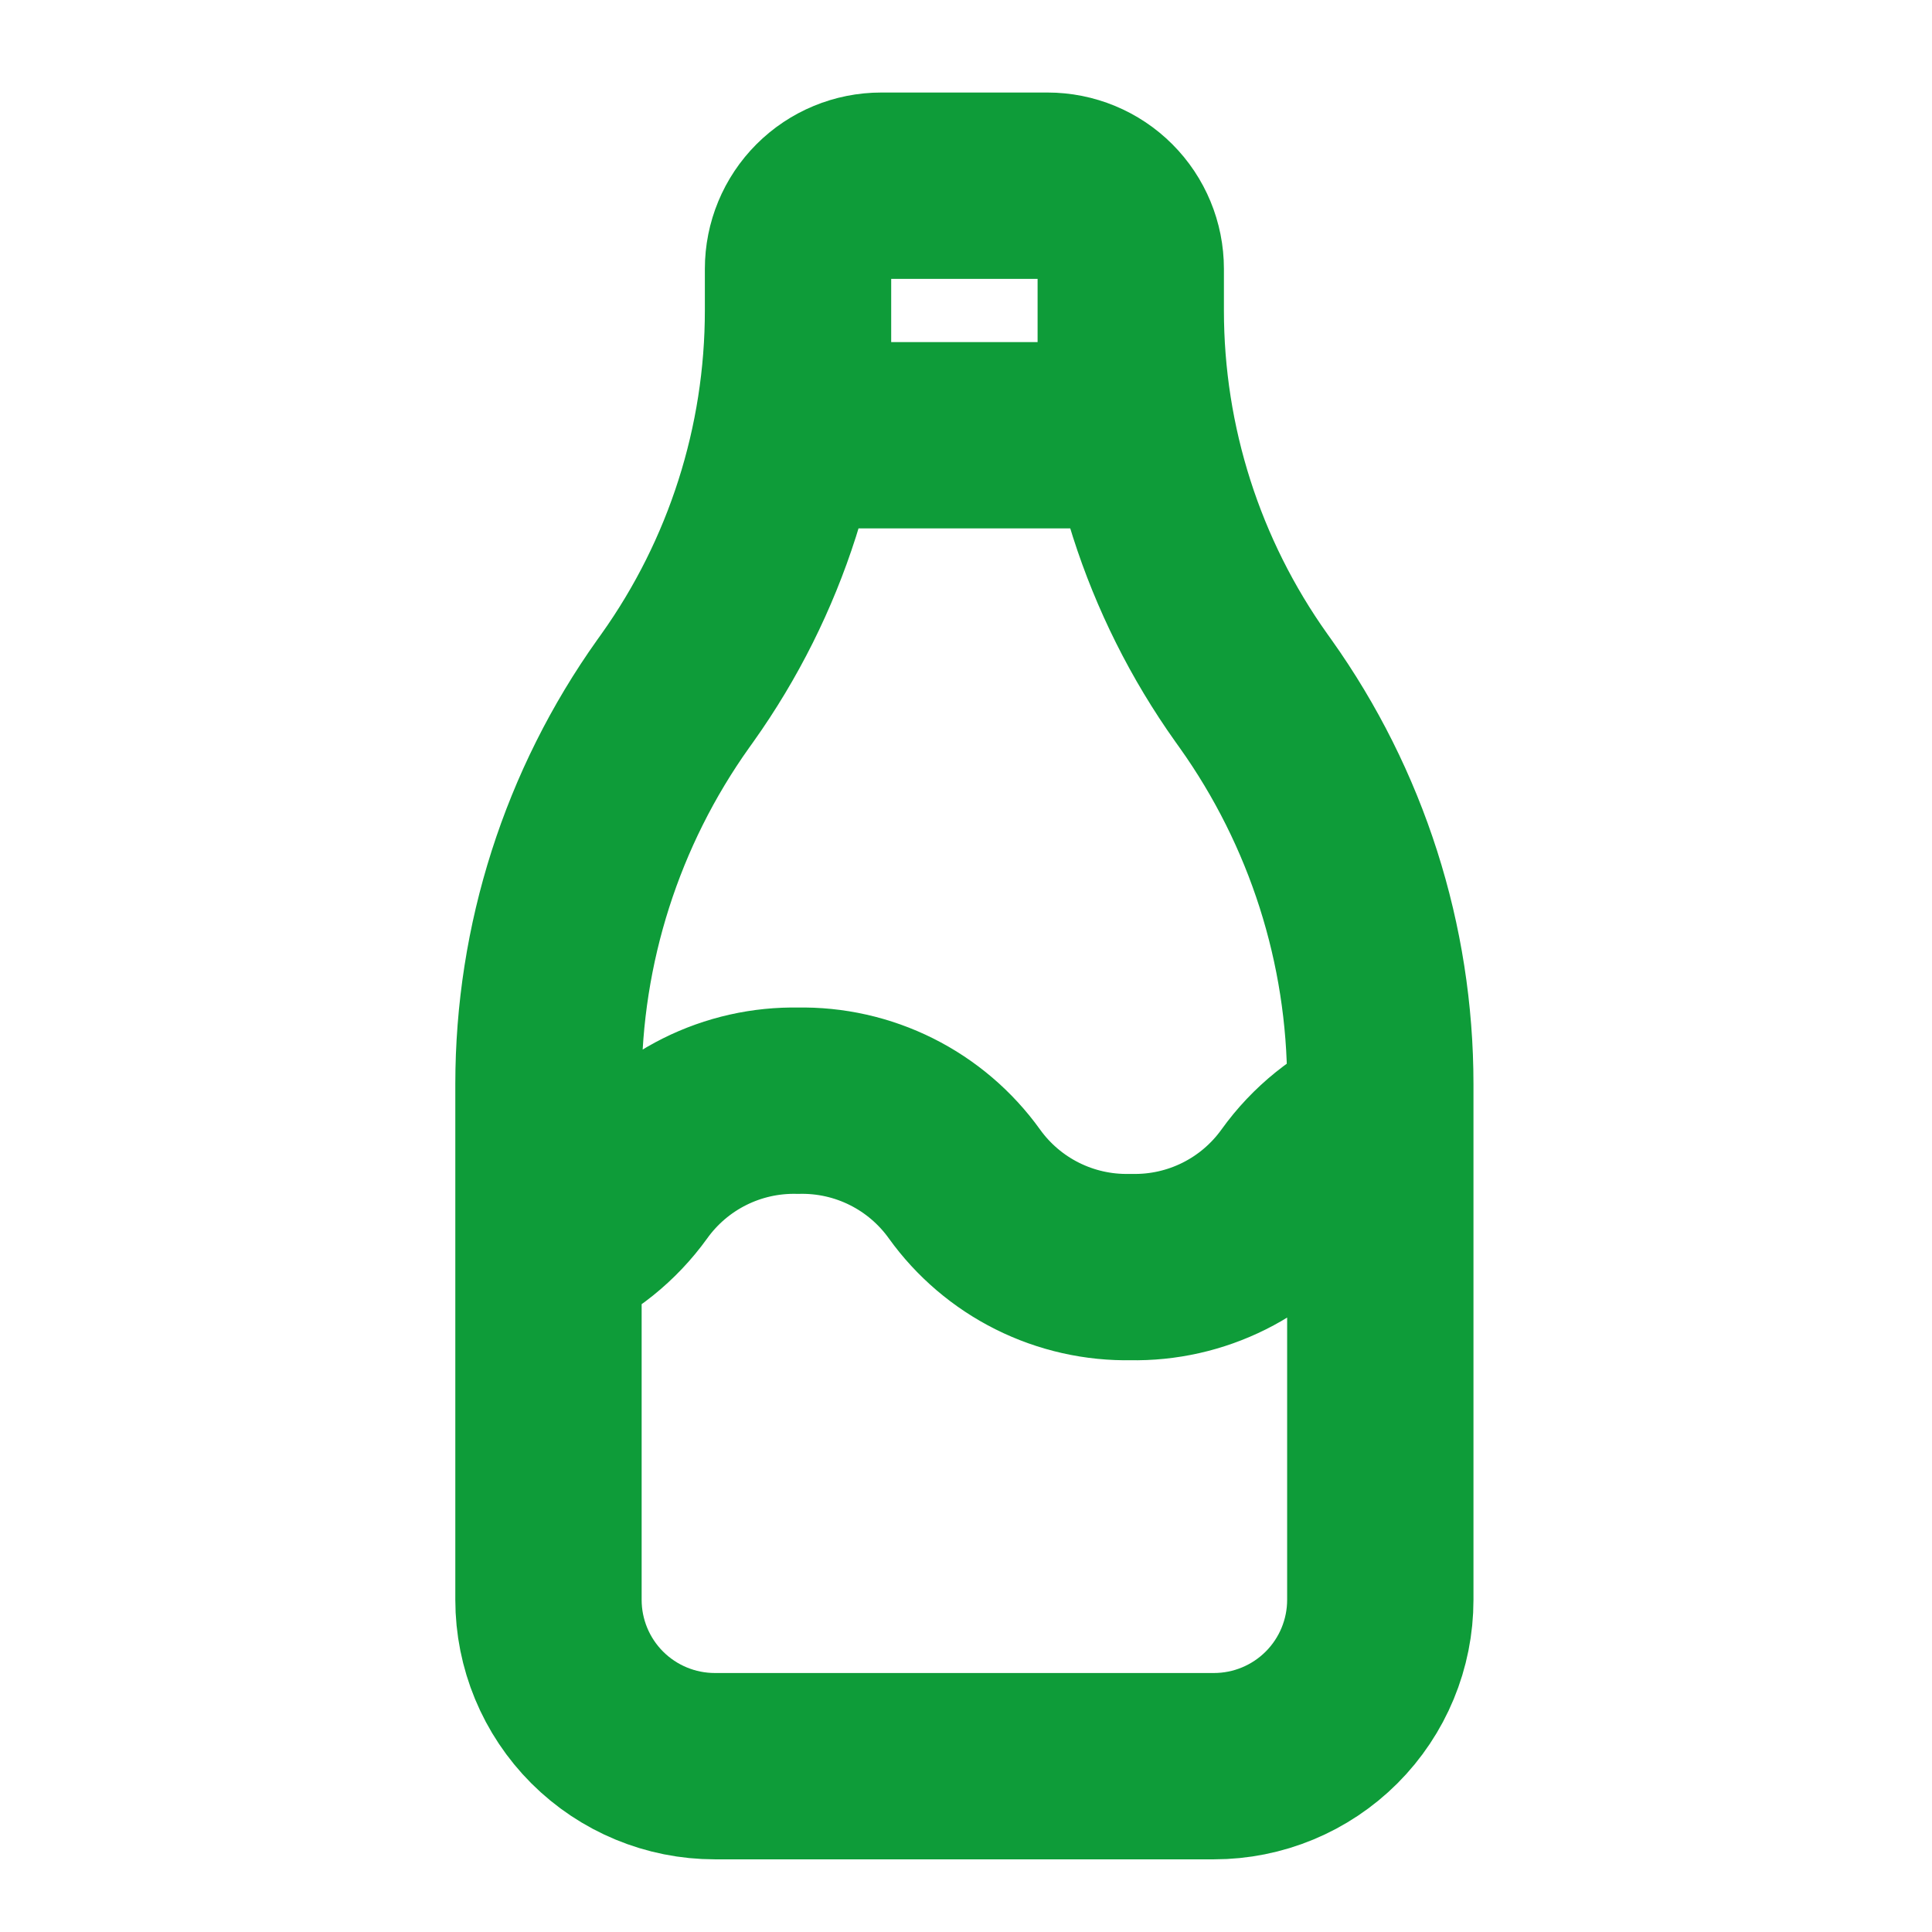 <svg width="300" height="300" viewBox="0 0 300 300" fill="none" xmlns="http://www.w3.org/2000/svg">
<g clip-path="url(#clip0_69_204)">
<path d="M175.583 48.209C175.583 69.211 182.132 89.697 194.313 106.811L194.958 107.716C207.562 125.42 214.335 146.613 214.333 168.346V248.417C214.333 255.268 211.612 261.839 206.767 266.684C201.922 271.528 195.352 274.25 188.5 274.25H111C104.149 274.25 97.578 271.528 92.733 266.684C87.888 261.839 85.167 255.268 85.167 248.417V168.334C85.167 146.608 91.935 125.424 104.542 107.716L105.188 106.811C117.37 89.699 123.917 69.215 123.917 48.209M85.167 194.206C90.334 191.984 94.798 188.399 98.083 183.833C101.018 179.745 104.903 176.433 109.404 174.183C113.905 171.932 118.886 170.811 123.917 170.917C128.948 170.811 133.929 171.932 138.43 174.183C142.93 176.433 146.816 179.745 149.75 183.833C152.684 187.922 156.57 191.234 161.071 193.484C165.571 195.735 170.552 196.856 175.583 196.75C180.614 196.856 185.595 195.735 190.096 193.484C194.597 191.234 198.482 187.922 201.417 183.833C204.698 179.259 209.164 175.664 214.333 173.436M123.917 67.584H175.583V41.75C175.583 38.324 174.223 35.039 171.8 32.617C169.378 30.194 166.092 28.834 162.667 28.834H136.833C133.408 28.834 130.122 30.194 127.7 32.617C125.278 35.039 123.917 38.324 123.917 41.75V67.584Z" stroke="#0E9C39" stroke-width="28.933" stroke-linecap="round" stroke-linejoin="round"/>
</g>
<defs>
<clipPath id="clip0_69_204">
<rect width="300" height="300" fill="white"/>
</clipPath>
</defs>
</svg>
